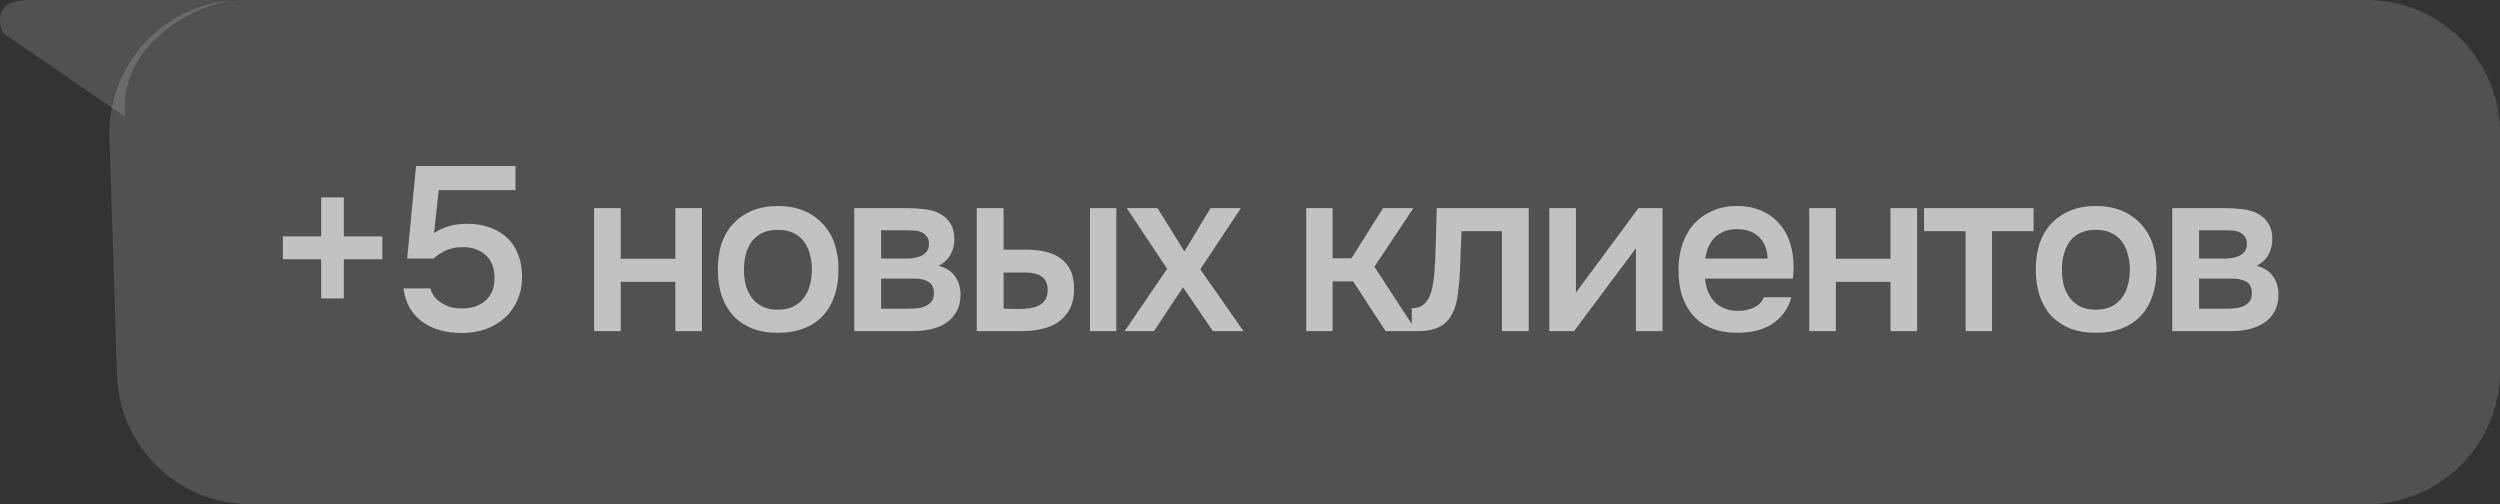 <?xml version="1.0" encoding="UTF-8"?> <svg xmlns="http://www.w3.org/2000/svg" width="119" height="24" viewBox="0 0 119 24" fill="none"><rect x="0" y="0" width="119" height="24" fill="#333333" stroke="none"/><path d="M119 6.349C119 2.843 116.157 0 112.651 0H11.555C7.969 0 5.095 2.968 5.209 6.552L5.569 17.853C5.678 21.279 8.487 24 11.915 24H112.651C116.157 24 119 21.157 119 17.651V6.349Z" fill="white" fill-opacity="0.15"></path><path d="M5.953 5.556C5.635 2.169 9.128 0.265 11.112 0H1.353C-0.235 0 -0.103 1.058 0.162 1.587L5.953 5.556Z" fill="white" fill-opacity="0.15"></path><path d="M13.465 11.251H15.288V9.395H16.366V11.251H18.199V12.34H16.366V14.207H15.288V12.34H13.465V11.251ZM19.382 12.306L19.804 7.906H24.538V9.051H20.882L20.66 11.095C20.875 10.954 21.104 10.847 21.349 10.773C21.6 10.691 21.9 10.651 22.249 10.651C22.641 10.651 22.997 10.71 23.315 10.829C23.634 10.94 23.908 11.103 24.137 11.318C24.367 11.532 24.541 11.795 24.66 12.106C24.786 12.418 24.849 12.769 24.849 13.162C24.849 13.584 24.775 13.962 24.626 14.295C24.478 14.629 24.275 14.91 24.015 15.14C23.756 15.37 23.452 15.547 23.104 15.673C22.756 15.792 22.378 15.851 21.971 15.851C21.623 15.851 21.293 15.81 20.982 15.729C20.678 15.647 20.4 15.521 20.148 15.351C19.904 15.181 19.697 14.962 19.526 14.695C19.363 14.421 19.256 14.099 19.204 13.729H20.482C20.526 13.884 20.597 14.021 20.693 14.14C20.797 14.258 20.915 14.358 21.049 14.44C21.182 14.521 21.326 14.584 21.482 14.629C21.637 14.666 21.793 14.684 21.949 14.684C22.171 14.684 22.378 14.658 22.571 14.607C22.763 14.547 22.93 14.458 23.071 14.34C23.219 14.221 23.334 14.073 23.415 13.895C23.497 13.71 23.538 13.488 23.538 13.229C23.538 12.755 23.397 12.392 23.115 12.14C22.841 11.888 22.478 11.762 22.026 11.762C21.745 11.762 21.489 11.81 21.26 11.906C21.03 12.003 20.823 12.136 20.637 12.306H19.382ZM28.28 15.762V9.906H29.547V12.318H32.147V9.906H33.413V15.762H32.147V13.418H29.547V15.762H28.28ZM37.024 9.806C37.491 9.806 37.902 9.88 38.257 10.028C38.613 10.177 38.913 10.384 39.157 10.651C39.409 10.91 39.598 11.225 39.724 11.595C39.85 11.966 39.913 12.377 39.913 12.829C39.913 13.288 39.85 13.703 39.724 14.073C39.605 14.436 39.424 14.751 39.18 15.018C38.935 15.284 38.631 15.488 38.268 15.629C37.913 15.77 37.498 15.84 37.024 15.84C36.557 15.84 36.146 15.77 35.791 15.629C35.435 15.481 35.135 15.277 34.891 15.018C34.654 14.751 34.472 14.432 34.346 14.062C34.227 13.692 34.168 13.28 34.168 12.829C34.168 12.377 34.227 11.966 34.346 11.595C34.472 11.225 34.657 10.91 34.902 10.651C35.146 10.384 35.446 10.177 35.802 10.028C36.157 9.88 36.565 9.806 37.024 9.806ZM37.024 14.74C37.313 14.74 37.557 14.692 37.757 14.595C37.965 14.492 38.131 14.355 38.257 14.184C38.391 14.014 38.487 13.814 38.546 13.584C38.613 13.355 38.646 13.106 38.646 12.84C38.646 12.573 38.613 12.325 38.546 12.095C38.487 11.858 38.391 11.655 38.257 11.484C38.131 11.314 37.965 11.18 37.757 11.084C37.557 10.988 37.313 10.94 37.024 10.94C36.742 10.94 36.498 10.988 36.291 11.084C36.09 11.18 35.924 11.314 35.791 11.484C35.665 11.655 35.568 11.858 35.502 12.095C35.442 12.325 35.413 12.573 35.413 12.84C35.413 13.106 35.442 13.355 35.502 13.584C35.568 13.814 35.665 14.014 35.791 14.184C35.924 14.355 36.09 14.492 36.291 14.595C36.498 14.692 36.742 14.74 37.024 14.74ZM40.664 9.906H43.164C43.423 9.906 43.686 9.921 43.953 9.951C44.22 9.973 44.46 10.036 44.675 10.14C44.897 10.243 45.075 10.395 45.209 10.595C45.349 10.788 45.423 11.051 45.431 11.384C45.431 11.643 45.371 11.884 45.253 12.106C45.134 12.329 44.946 12.51 44.686 12.651C45.042 12.747 45.301 12.918 45.464 13.162C45.635 13.399 45.72 13.684 45.72 14.018C45.72 14.329 45.657 14.599 45.531 14.829C45.405 15.051 45.238 15.232 45.031 15.373C44.823 15.507 44.583 15.607 44.309 15.673C44.034 15.732 43.745 15.762 43.442 15.762H40.664V9.906ZM41.942 10.962V12.306H42.708C42.879 12.306 43.053 12.306 43.231 12.306C43.416 12.299 43.579 12.273 43.72 12.229C43.868 12.184 43.986 12.114 44.075 12.018C44.171 11.921 44.22 11.784 44.22 11.606C44.22 11.451 44.183 11.332 44.108 11.251C44.042 11.162 43.957 11.095 43.853 11.051C43.749 11.006 43.631 10.98 43.497 10.973C43.371 10.966 43.253 10.962 43.142 10.962H41.942ZM43.231 14.695C43.379 14.695 43.523 14.688 43.664 14.673C43.812 14.658 43.942 14.625 44.053 14.573C44.171 14.514 44.268 14.44 44.342 14.351C44.416 14.255 44.453 14.129 44.453 13.973C44.453 13.692 44.364 13.503 44.186 13.406C44.016 13.31 43.805 13.262 43.553 13.262H41.942V14.695H43.231ZM46.492 9.906H47.77V11.884H48.826C49.152 11.884 49.456 11.914 49.737 11.973C50.019 12.032 50.259 12.136 50.459 12.284C50.667 12.425 50.83 12.614 50.948 12.851C51.067 13.088 51.126 13.384 51.126 13.74C51.126 14.14 51.052 14.473 50.904 14.74C50.756 14.999 50.563 15.207 50.326 15.362C50.089 15.51 49.822 15.614 49.526 15.673C49.23 15.732 48.937 15.762 48.648 15.762H46.492V9.906ZM51.882 15.762V9.906H53.137V15.762H51.882ZM48.537 14.707C48.7 14.707 48.863 14.695 49.026 14.673C49.189 14.643 49.333 14.599 49.459 14.54C49.585 14.473 49.685 14.381 49.759 14.262C49.833 14.143 49.87 13.988 49.87 13.795C49.87 13.632 49.841 13.499 49.781 13.395C49.73 13.292 49.656 13.21 49.559 13.151C49.47 13.084 49.367 13.04 49.248 13.018C49.13 12.995 49.011 12.98 48.892 12.973H47.77V14.695L48.537 14.707ZM57.733 15.762L56.311 13.673L54.933 15.762H53.533L55.556 12.795L53.633 9.906H55.1L56.378 11.973L57.622 9.906H59.067L57.133 12.818L59.189 15.762H57.733ZM62.177 15.762V9.906H63.432V12.295H64.332L65.832 9.906H67.277L65.421 12.695L67.421 15.762H65.955L64.41 13.395H63.432V15.762H62.177ZM68.278 12.973C68.316 12.469 68.338 11.969 68.345 11.473C68.36 10.969 68.375 10.447 68.39 9.906H72.767V15.762H71.49V11.006H69.567C69.553 11.369 69.538 11.732 69.523 12.095C69.516 12.451 69.501 12.806 69.478 13.162C69.471 13.295 69.456 13.455 69.434 13.64C69.419 13.818 69.397 13.999 69.367 14.184C69.338 14.362 69.293 14.532 69.234 14.695C69.175 14.851 69.101 14.995 69.012 15.129C68.856 15.351 68.649 15.514 68.39 15.618C68.138 15.714 67.845 15.762 67.512 15.762H67.201V14.673C67.423 14.673 67.601 14.621 67.734 14.518C67.875 14.406 67.978 14.269 68.045 14.107C68.119 13.936 68.171 13.755 68.201 13.562C68.238 13.362 68.264 13.166 68.278 12.973ZM74.925 15.762H73.747V9.906H75.014V13.929L77.992 9.906H79.136V15.762H77.869V11.818C77.862 11.832 76.88 13.147 74.925 15.762ZM81.163 13.262C81.177 13.477 81.222 13.677 81.296 13.862C81.37 14.047 81.47 14.21 81.596 14.351C81.722 14.484 81.877 14.592 82.063 14.673C82.255 14.755 82.477 14.795 82.729 14.795C82.996 14.795 83.24 14.747 83.463 14.651C83.692 14.555 83.859 14.388 83.963 14.151H85.263C85.189 14.447 85.066 14.703 84.896 14.918C84.733 15.132 84.537 15.31 84.307 15.451C84.085 15.584 83.837 15.684 83.563 15.751C83.296 15.81 83.011 15.84 82.707 15.84C82.24 15.84 81.829 15.77 81.474 15.629C81.126 15.488 80.833 15.284 80.596 15.018C80.359 14.751 80.181 14.436 80.062 14.073C79.951 13.703 79.896 13.288 79.896 12.829C79.896 12.384 79.959 11.98 80.085 11.617C80.211 11.247 80.392 10.929 80.629 10.662C80.874 10.395 81.166 10.188 81.507 10.04C81.848 9.884 82.237 9.806 82.674 9.806C83.133 9.806 83.529 9.884 83.863 10.04C84.196 10.188 84.474 10.392 84.696 10.651C84.926 10.91 85.096 11.214 85.207 11.562C85.318 11.91 85.374 12.288 85.374 12.695C85.374 12.888 85.363 13.077 85.341 13.262H81.163ZM84.141 12.306C84.118 11.847 83.974 11.499 83.707 11.262C83.448 11.025 83.107 10.906 82.685 10.906C82.448 10.906 82.24 10.943 82.063 11.018C81.885 11.091 81.733 11.191 81.607 11.318C81.489 11.443 81.392 11.592 81.318 11.762C81.244 11.932 81.196 12.114 81.174 12.306H84.141ZM86.12 15.762V9.906H87.387V12.318H89.987V9.906H91.254V15.762H89.987V13.418H87.387V15.762H86.12ZM96.798 9.906V11.006H94.82V15.762H93.564V11.006H91.586V9.906H96.798ZM99.76 9.806C100.226 9.806 100.637 9.88 100.993 10.028C101.349 10.177 101.649 10.384 101.893 10.651C102.145 10.91 102.334 11.225 102.46 11.595C102.586 11.966 102.649 12.377 102.649 12.829C102.649 13.288 102.586 13.703 102.46 14.073C102.341 14.436 102.16 14.751 101.915 15.018C101.671 15.284 101.367 15.488 101.004 15.629C100.649 15.77 100.234 15.84 99.76 15.84C99.293 15.84 98.882 15.77 98.526 15.629C98.171 15.481 97.871 15.277 97.626 15.018C97.389 14.751 97.208 14.432 97.082 14.062C96.963 13.692 96.904 13.28 96.904 12.829C96.904 12.377 96.963 11.966 97.082 11.595C97.208 11.225 97.393 10.91 97.637 10.651C97.882 10.384 98.182 10.177 98.537 10.028C98.893 9.88 99.3 9.806 99.76 9.806ZM99.76 14.74C100.049 14.74 100.293 14.692 100.493 14.595C100.7 14.492 100.867 14.355 100.993 14.184C101.126 14.014 101.223 13.814 101.282 13.584C101.349 13.355 101.382 13.106 101.382 12.84C101.382 12.573 101.349 12.325 101.282 12.095C101.223 11.858 101.126 11.655 100.993 11.484C100.867 11.314 100.7 11.18 100.493 11.084C100.293 10.988 100.049 10.94 99.76 10.94C99.478 10.94 99.234 10.988 99.026 11.084C98.826 11.18 98.66 11.314 98.526 11.484C98.4 11.655 98.304 11.858 98.237 12.095C98.178 12.325 98.148 12.573 98.148 12.84C98.148 13.106 98.178 13.355 98.237 13.584C98.304 13.814 98.4 14.014 98.526 14.184C98.66 14.355 98.826 14.492 99.026 14.595C99.234 14.692 99.478 14.74 99.76 14.74ZM103.4 9.906H105.9C106.159 9.906 106.422 9.921 106.689 9.951C106.955 9.973 107.196 10.036 107.411 10.14C107.633 10.243 107.811 10.395 107.944 10.595C108.085 10.788 108.159 11.051 108.166 11.384C108.166 11.643 108.107 11.884 107.989 12.106C107.87 12.329 107.681 12.51 107.422 12.651C107.778 12.747 108.037 12.918 108.2 13.162C108.37 13.399 108.455 13.684 108.455 14.018C108.455 14.329 108.392 14.599 108.267 14.829C108.141 15.051 107.974 15.232 107.766 15.373C107.559 15.507 107.318 15.607 107.044 15.673C106.77 15.732 106.481 15.762 106.178 15.762H103.4V9.906ZM104.677 10.962V12.306H105.444C105.615 12.306 105.789 12.306 105.966 12.306C106.152 12.299 106.315 12.273 106.455 12.229C106.603 12.184 106.722 12.114 106.811 12.018C106.907 11.921 106.955 11.784 106.955 11.606C106.955 11.451 106.918 11.332 106.844 11.251C106.778 11.162 106.692 11.095 106.589 11.051C106.485 11.006 106.366 10.98 106.233 10.973C106.107 10.966 105.989 10.962 105.878 10.962H104.677ZM105.966 14.695C106.115 14.695 106.259 14.688 106.4 14.673C106.548 14.658 106.678 14.625 106.789 14.573C106.907 14.514 107.003 14.44 107.078 14.351C107.152 14.255 107.189 14.129 107.189 13.973C107.189 13.692 107.1 13.503 106.922 13.406C106.752 13.31 106.541 13.262 106.289 13.262H104.677V14.695H105.966Z" fill="white" fill-opacity="0.65"></path></svg> 
